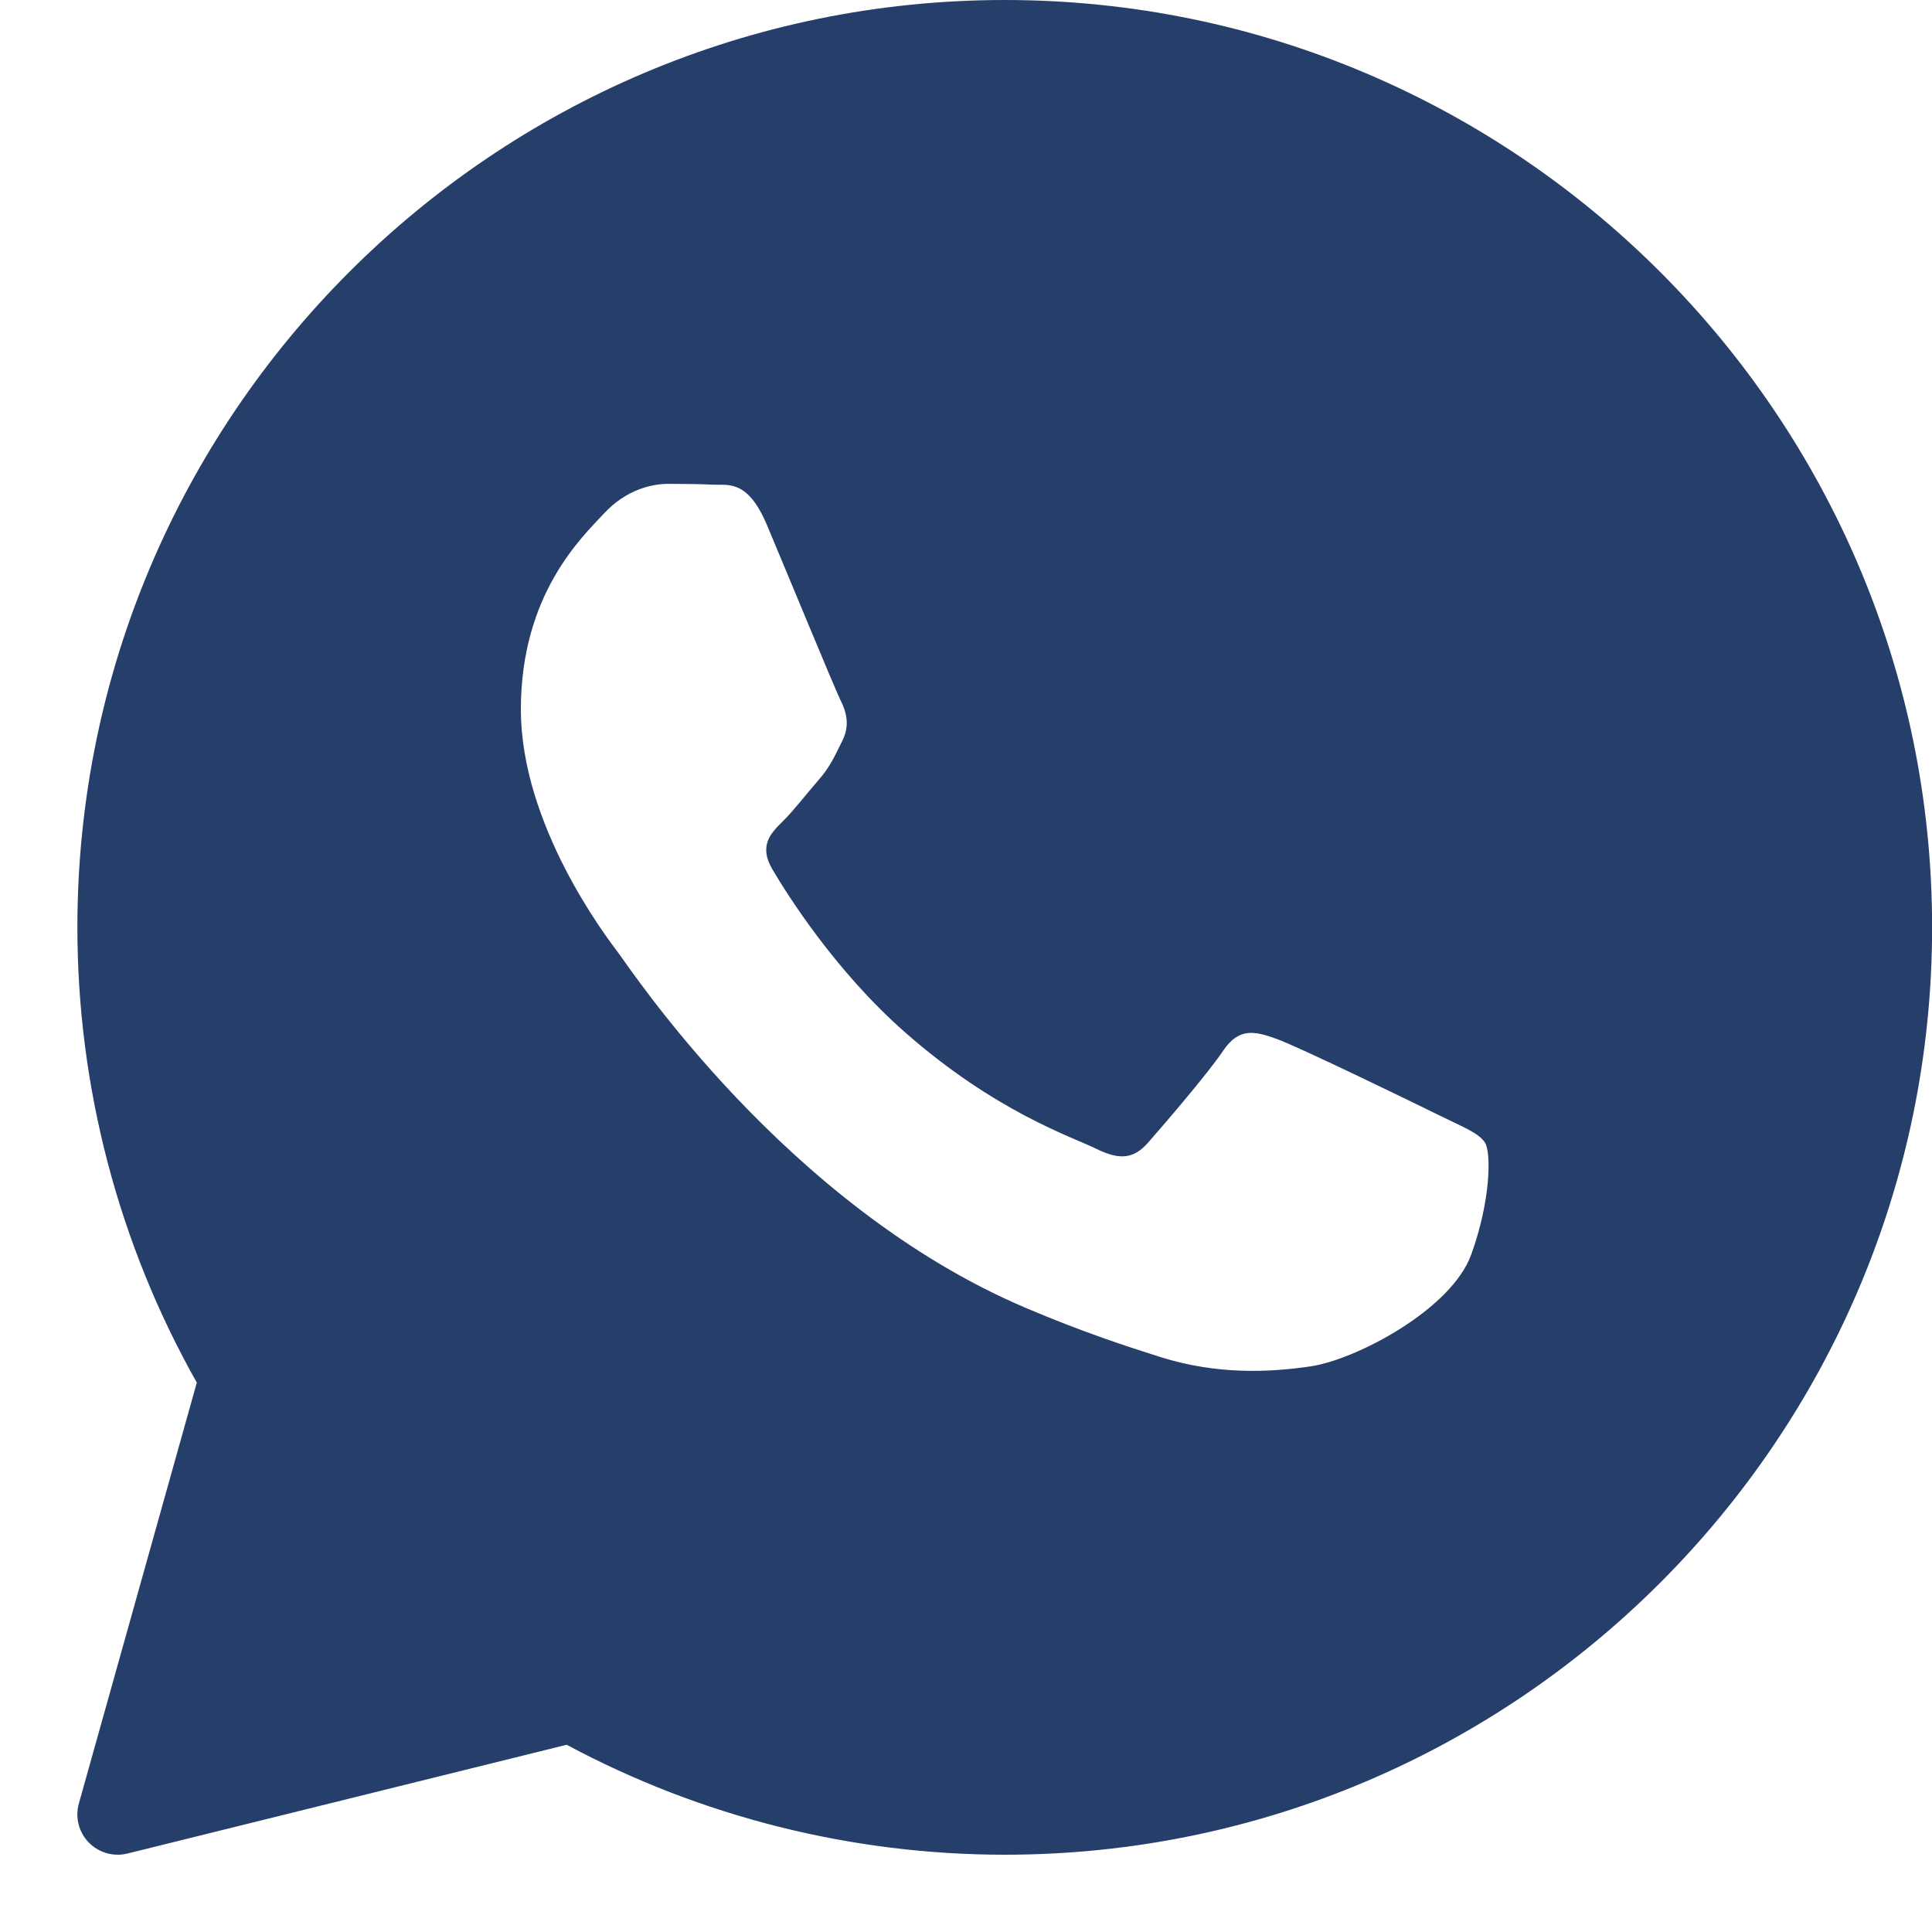 <svg width="38" height="38" viewBox="0 0 38 38" fill="none" xmlns="http://www.w3.org/2000/svg">
<g clip-path="url(#clip0_7129_16787)">
<path d="M19.762 0C9.704 0 1.522 8.183 1.522 18.24C1.522 21.381 2.333 24.469 3.871 27.194L1.551 35.473C1.475 35.745 1.549 36.037 1.745 36.239C1.897 36.395 2.103 36.48 2.315 36.48C2.378 36.48 2.442 36.472 2.505 36.457L11.146 34.317C13.784 35.733 16.756 36.48 19.762 36.48C29.819 36.48 38.002 28.297 38.002 18.24C38.002 8.183 29.819 0 19.762 0ZM28.937 24.676C28.547 25.756 26.675 26.742 25.776 26.875C24.969 26.993 23.947 27.044 22.826 26.692C22.146 26.477 21.274 26.193 20.157 25.717C15.459 23.714 12.392 19.043 12.157 18.735C11.923 18.426 10.245 16.228 10.245 13.953C10.245 11.678 11.454 10.559 11.884 10.095C12.314 9.632 12.821 9.517 13.133 9.517C13.446 9.517 13.757 9.52 14.031 9.533C14.319 9.547 14.705 9.425 15.085 10.327C15.475 11.253 16.412 13.528 16.527 13.761C16.645 13.992 16.723 14.263 16.567 14.571C16.412 14.88 16.334 15.073 16.099 15.343C15.864 15.613 15.608 15.946 15.397 16.154C15.162 16.384 14.918 16.634 15.191 17.097C15.464 17.56 16.404 19.074 17.796 20.3C19.585 21.875 21.094 22.364 21.562 22.595C22.03 22.827 22.303 22.788 22.576 22.48C22.849 22.17 23.747 21.129 24.058 20.667C24.37 20.204 24.682 20.28 25.112 20.435C25.542 20.589 27.844 21.707 28.312 21.939C28.78 22.17 29.093 22.286 29.21 22.479C29.327 22.671 29.327 23.597 28.937 24.676Z" fill="#263E6A"/>
</g>
<defs>
<clipPath id="clip0_7129_16787">
<rect width="38" height="38" fill="white"/>
</clipPath>
</defs>
</svg>
